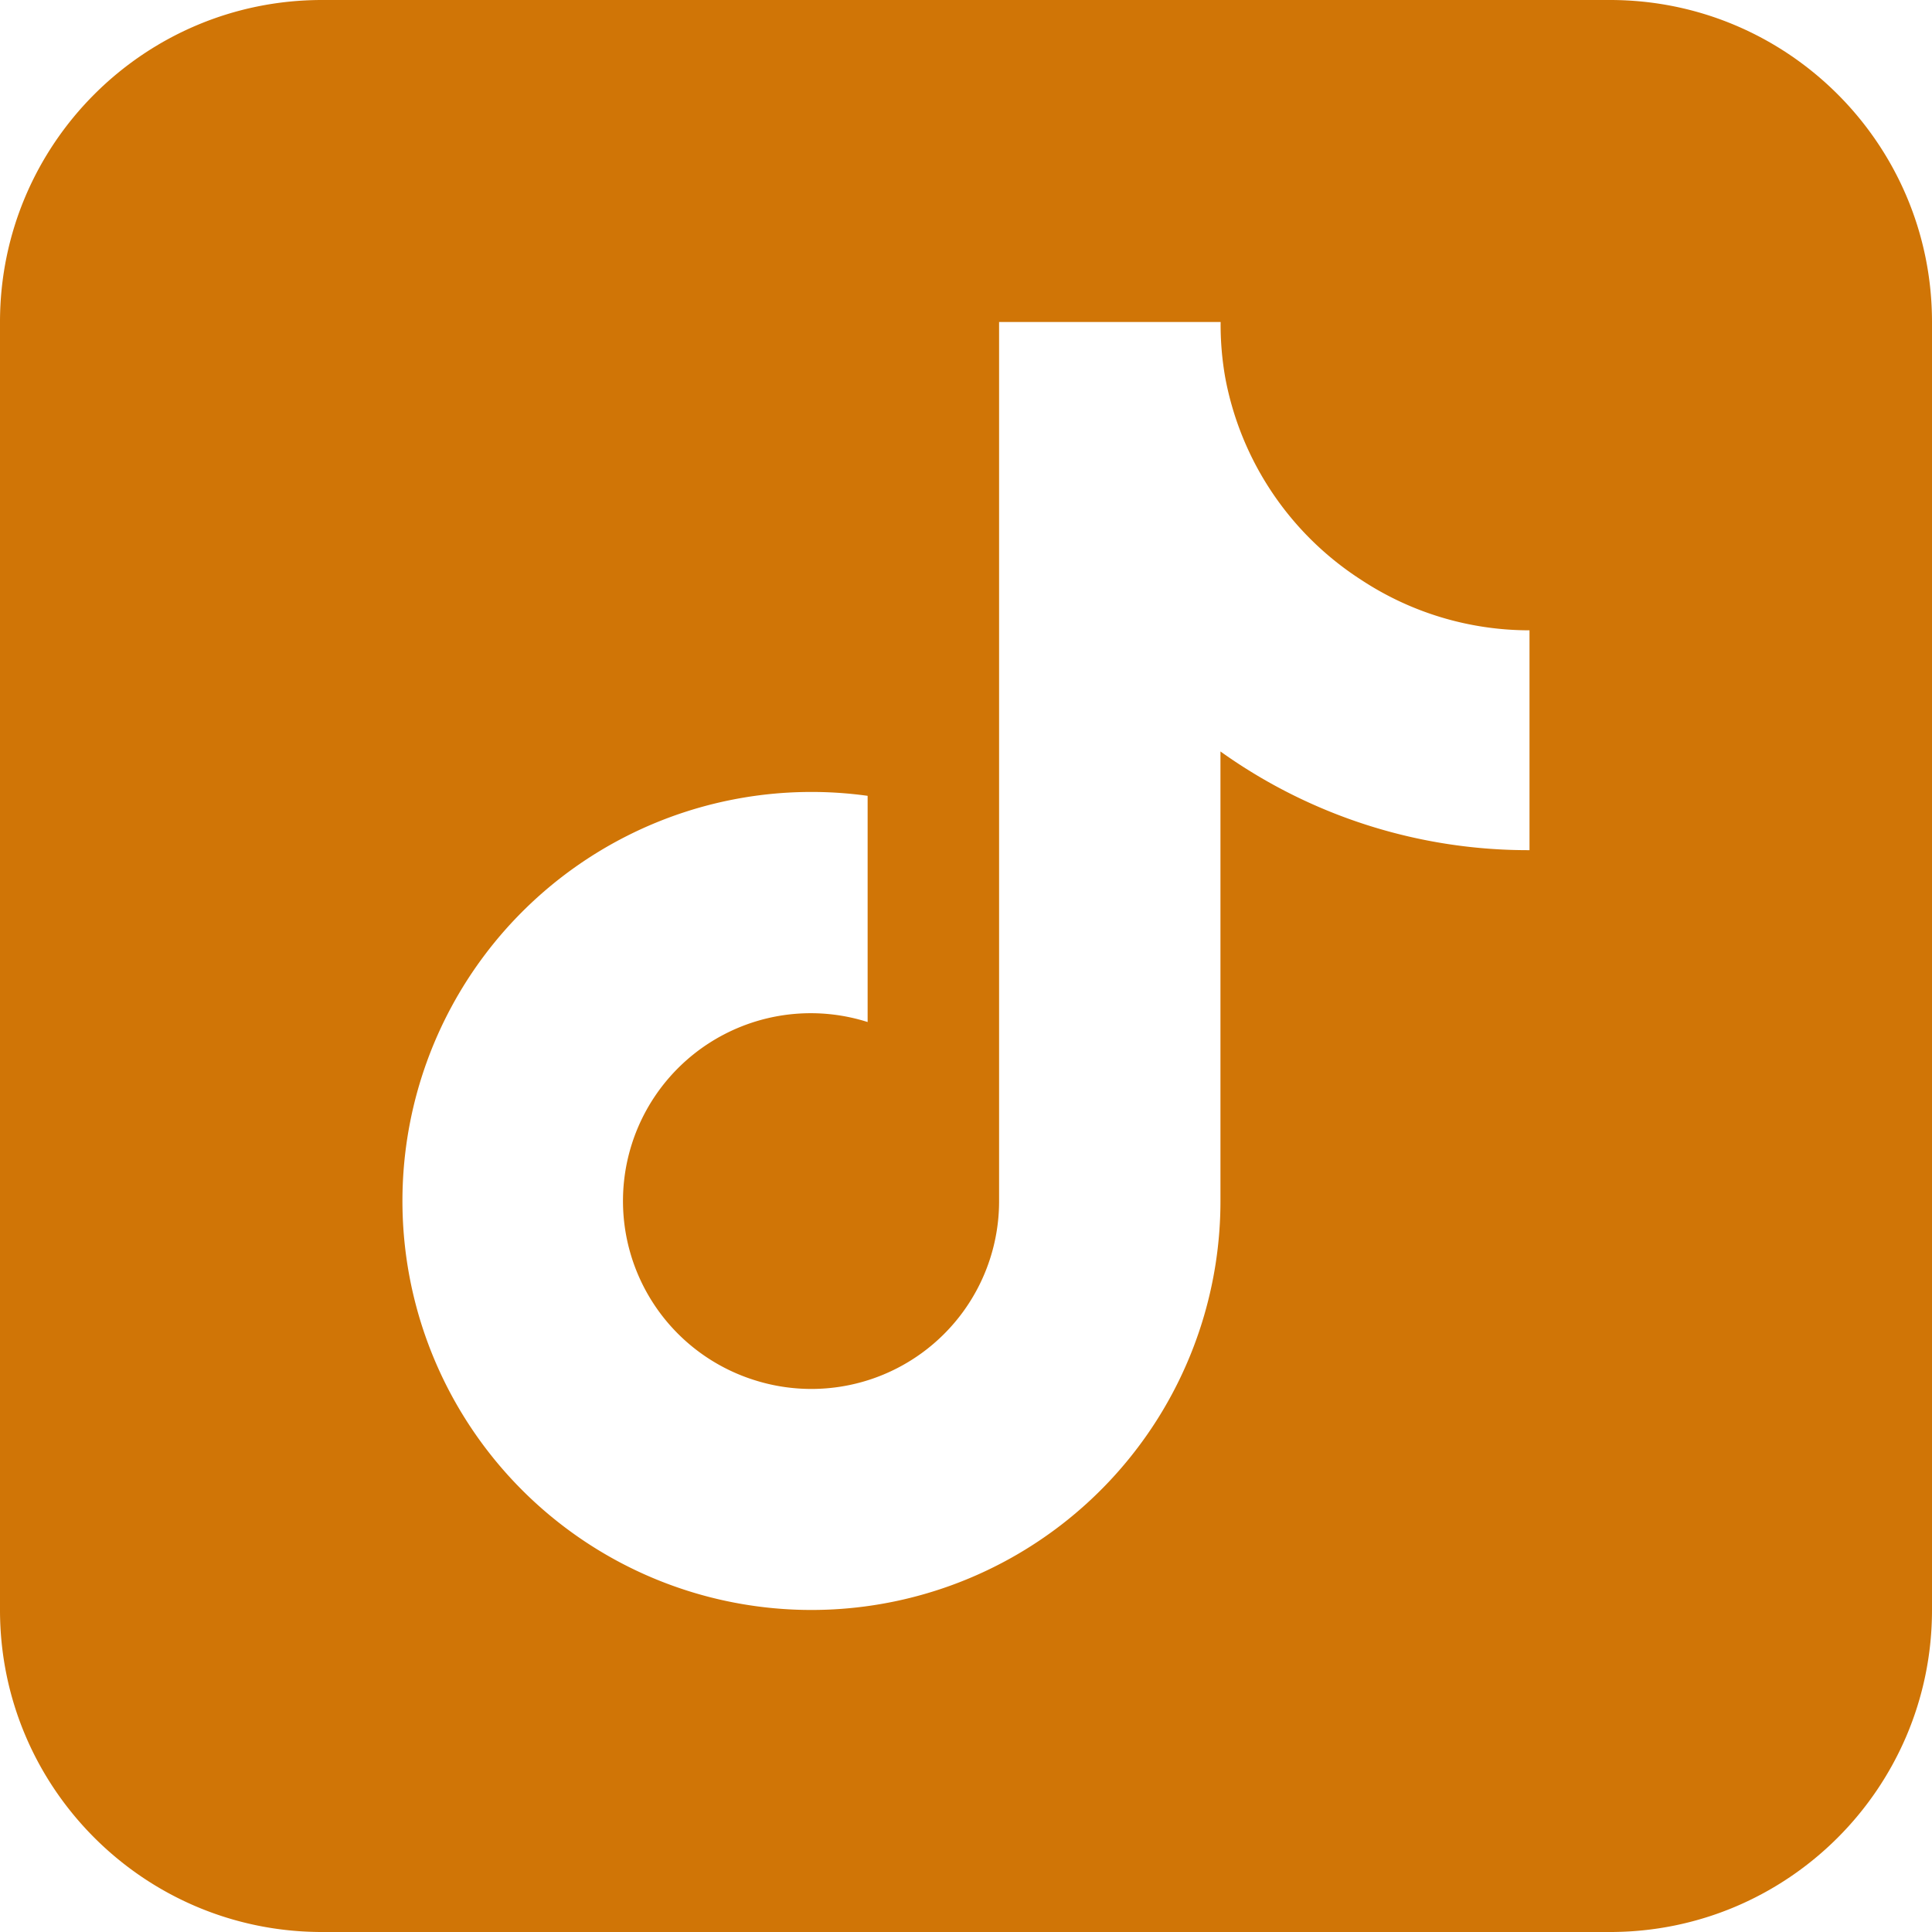 <svg
    xmlns="http://www.w3.org/2000/svg"
    width='25'
    height='25'
    viewBox="0 0 24 24"
    fill='#d07506'
>
    <path
        d="M20 0c2.209 0 4 1.791 4 4v16c0 2.209-1.791 4-4 4H4c-2.209 0-4-1.791-4-4V4c0-2.209 1.791-4 4-4Zm-4.838 4h-2.751v10.921a2.332 2.332 0 0 1-3.046 2.221 2.332 2.332 0 0 1 1.413-4.446V9.886a5.081 5.081 0 0 0-5.748 5.591 5.08 5.08 0 0 0 3.802 4.367 5.082 5.082 0 0 0 5.423-2.029c.59-.85.906-1.86.906-2.895V9.335A6.567 6.567 0 0 0 19 10.561V7.83a3.796 3.796 0 0 1-2.094-.629 3.819 3.819 0 0 1-1.685-2.507 3.786 3.786 0 0 1-.058-.693Z"
    ></path>
</svg>
